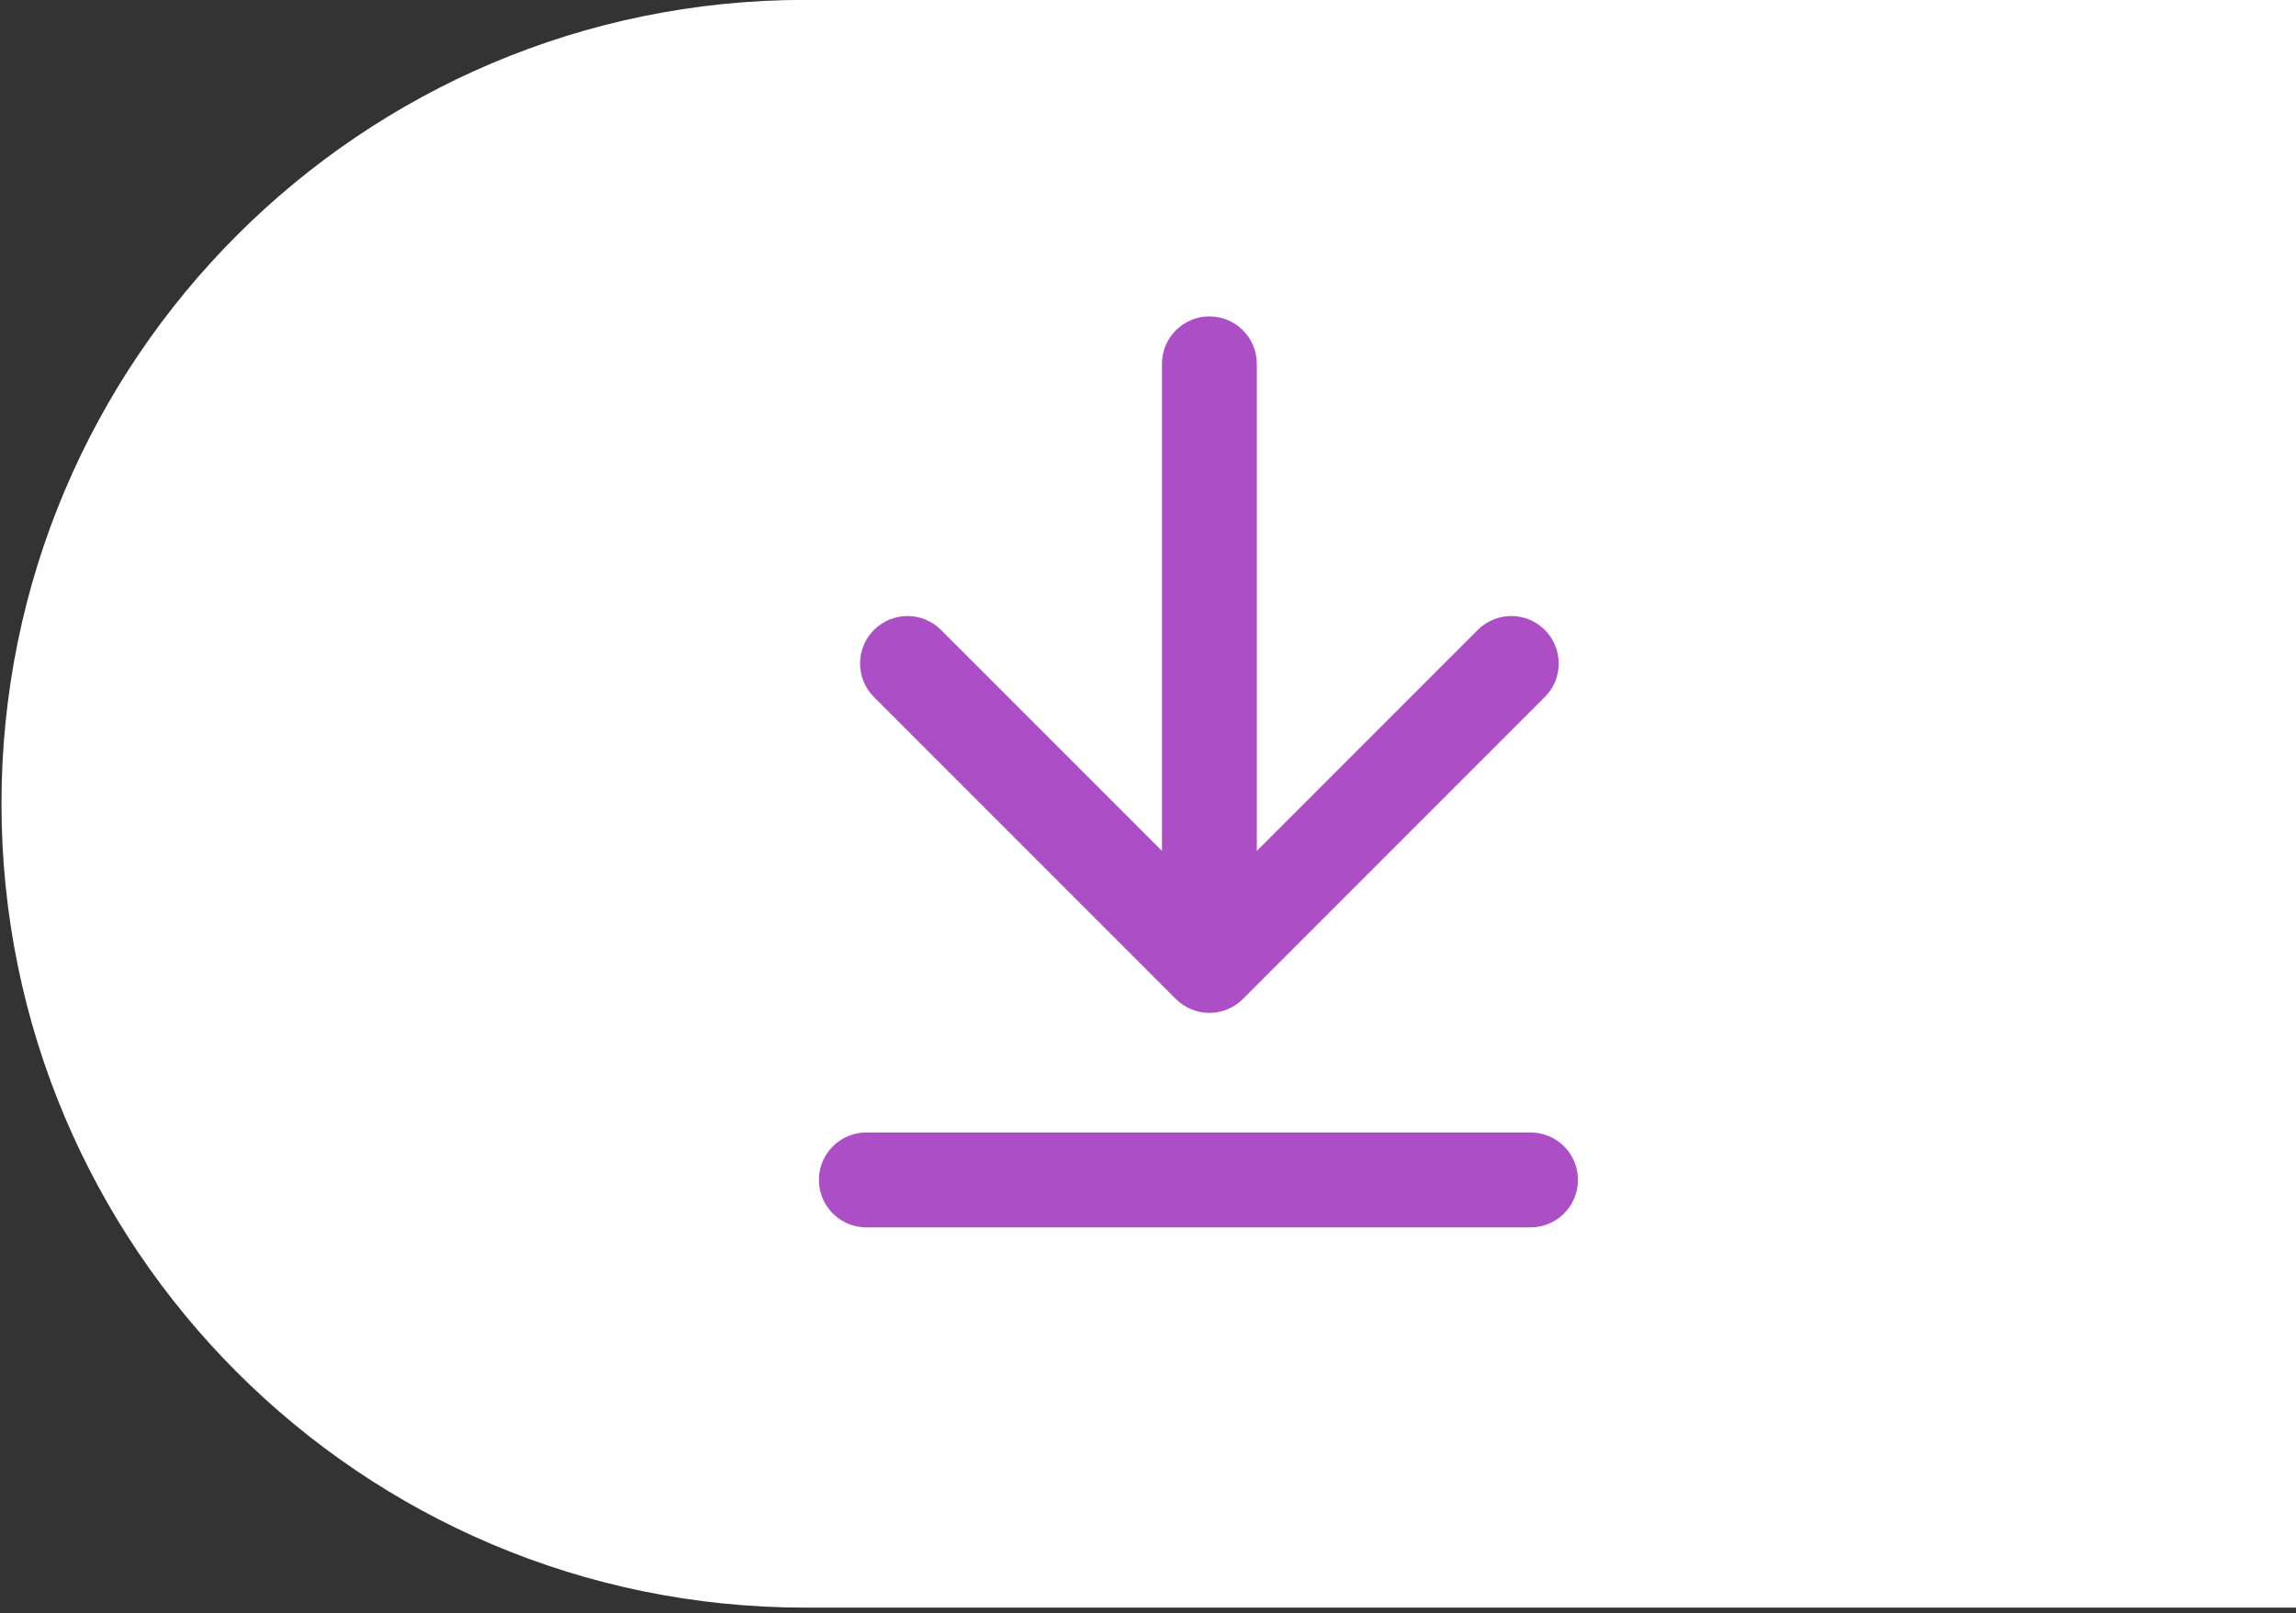 <svg width="121" height="85" viewBox="0 0 121 85" fill="none" xmlns="http://www.w3.org/2000/svg">
<rect x="0" y="0" width="121" height="85" fill="#333333" stroke="none"/>
<path d="M0.078 42.35C0.078 18.957 19.041 -0.006 42.434 -0.006H121V84.707H42.434C19.041 84.707 0.078 65.743 0.078 42.35Z" fill="white"/>
<path d="M66.236 19.171C66.236 17.791 65.116 16.671 63.736 16.671C62.355 16.671 61.236 17.791 61.236 19.171H66.236ZM61.968 52.637C62.944 53.614 64.527 53.614 65.503 52.637L81.413 36.727C82.39 35.751 82.39 34.168 81.413 33.192C80.437 32.215 78.854 32.215 77.878 33.192L63.736 47.334L49.593 33.192C48.617 32.215 47.034 32.215 46.058 33.192C45.082 34.168 45.082 35.751 46.058 36.727L61.968 52.637ZM61.236 19.171V50.869H66.236V19.171H61.236Z" fill="#AC4FC6"/>
<path d="M45.658 62.171H80.658" stroke="#AC4FC6" stroke-width="5" stroke-linecap="round"/>
</svg>
